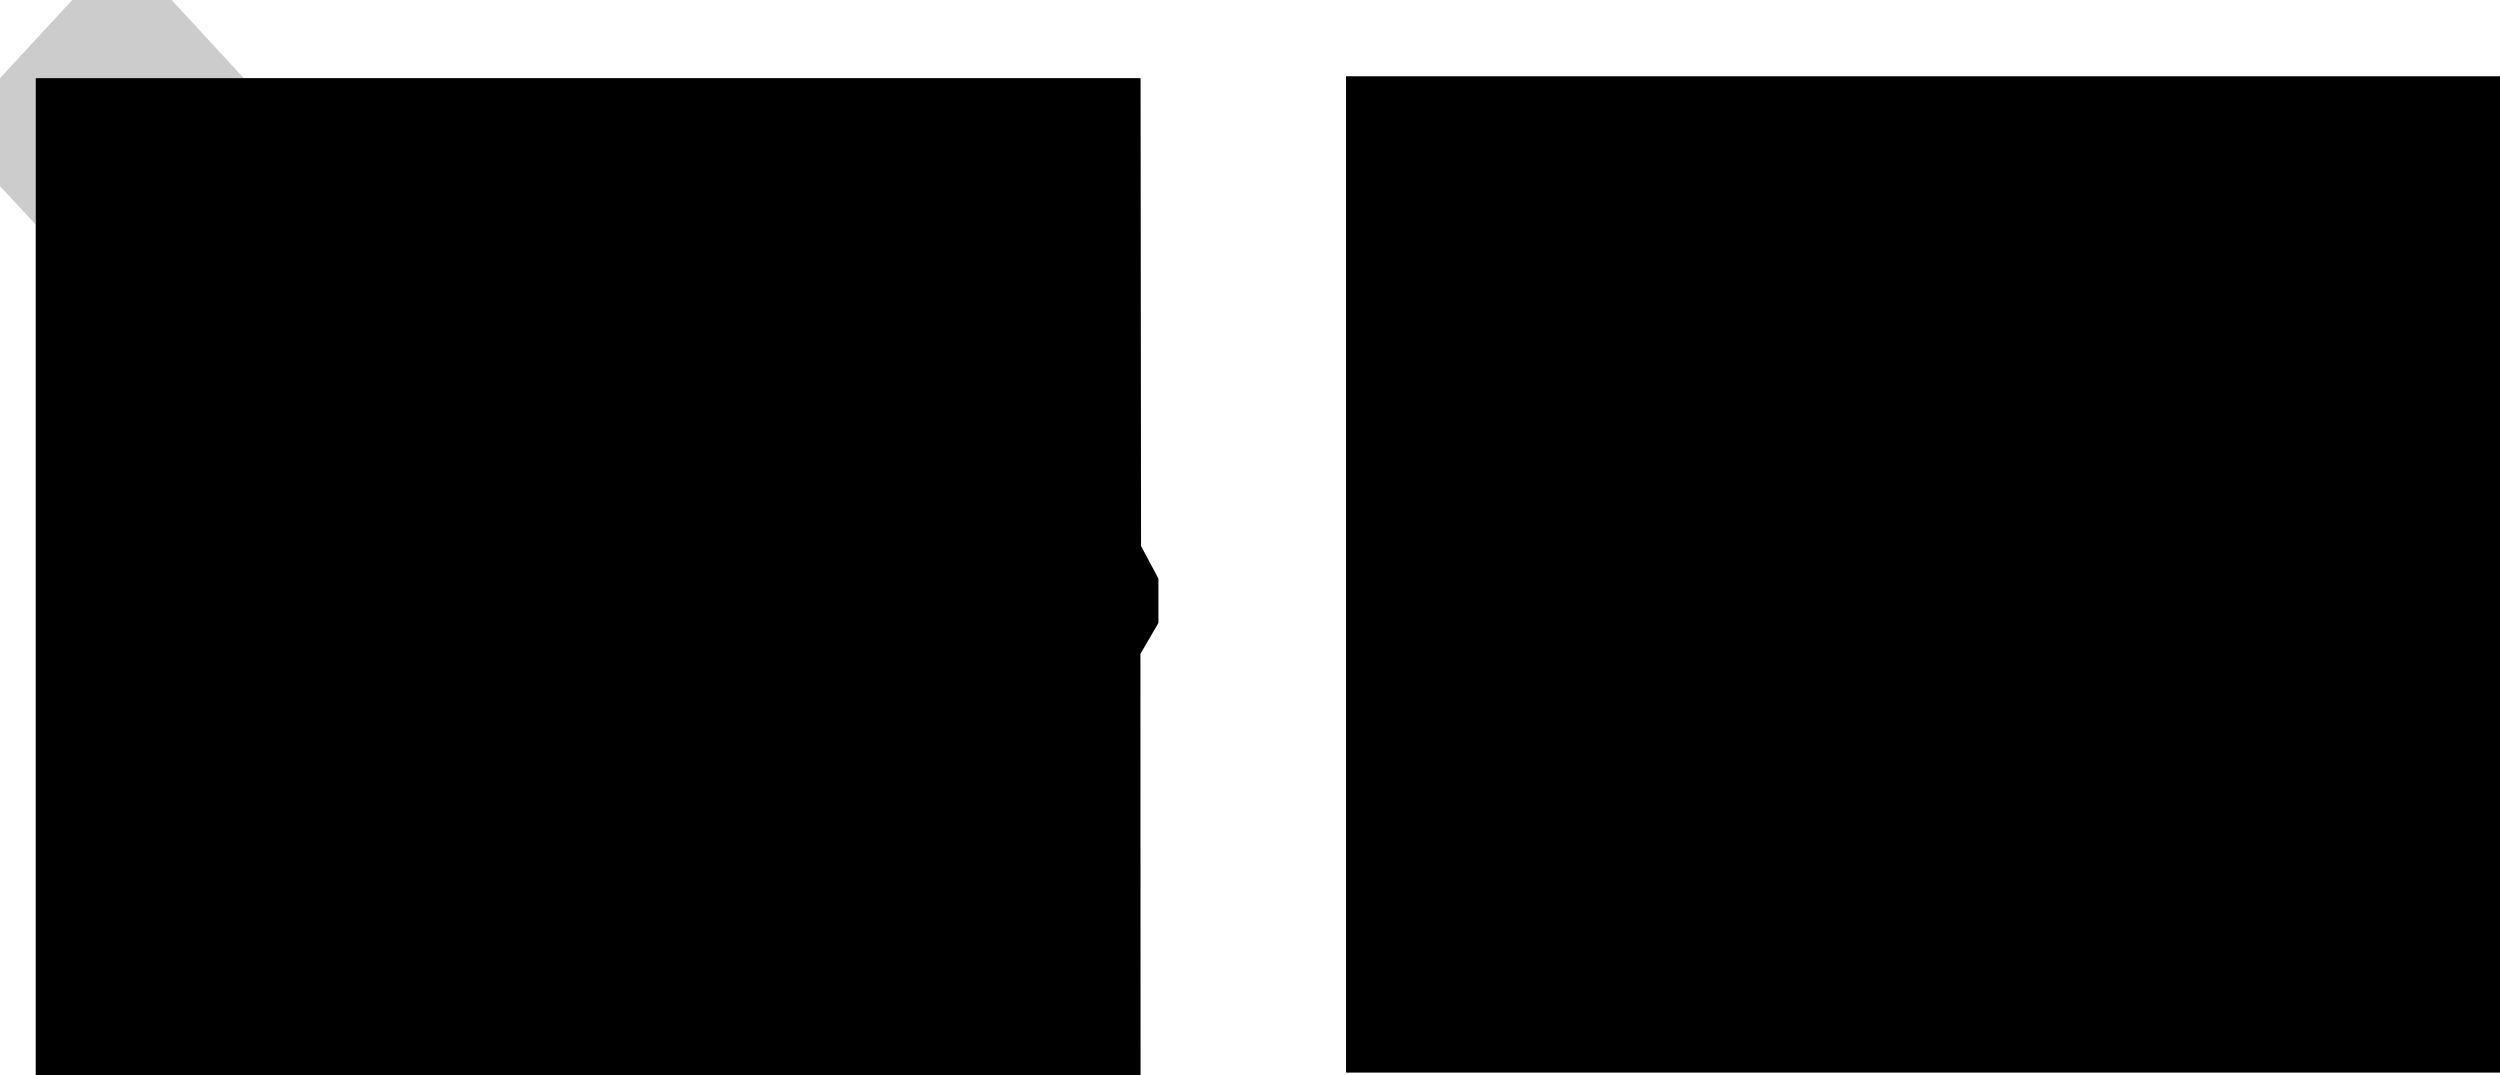 <?xml version="1.0" encoding="UTF-8" standalone="no"?>
<svg xmlns:xlink="http://www.w3.org/1999/xlink" height="337.05px" width="783.6px" xmlns="http://www.w3.org/2000/svg">
  <g transform="matrix(1.0, 0.0, 0.0, 1.0, 362.05, -12.0)">
    <path d="M-350.85 82.4 L-362.05 70.35 -362.05 36.5 -339.4 12.0 -308.25 12.0 -285.65 36.5 -350.85 36.5 -350.85 82.4" fill="#cccccc" fill-rule="evenodd" stroke="none"/>
    <path d="M-285.65 36.5 L-4.55 36.5 -4.4 183.15 1.05 193.35 1.05 207.25 -4.6 216.95 -4.55 349.05 -350.85 349.05 -350.85 82.4 -350.85 36.5 -285.65 36.5 M421.55 35.9 L421.55 348.2 59.85 348.2 59.85 35.9 421.55 35.9" fill="#000000" fill-rule="evenodd" stroke="none"/>
  </g>
</svg>
